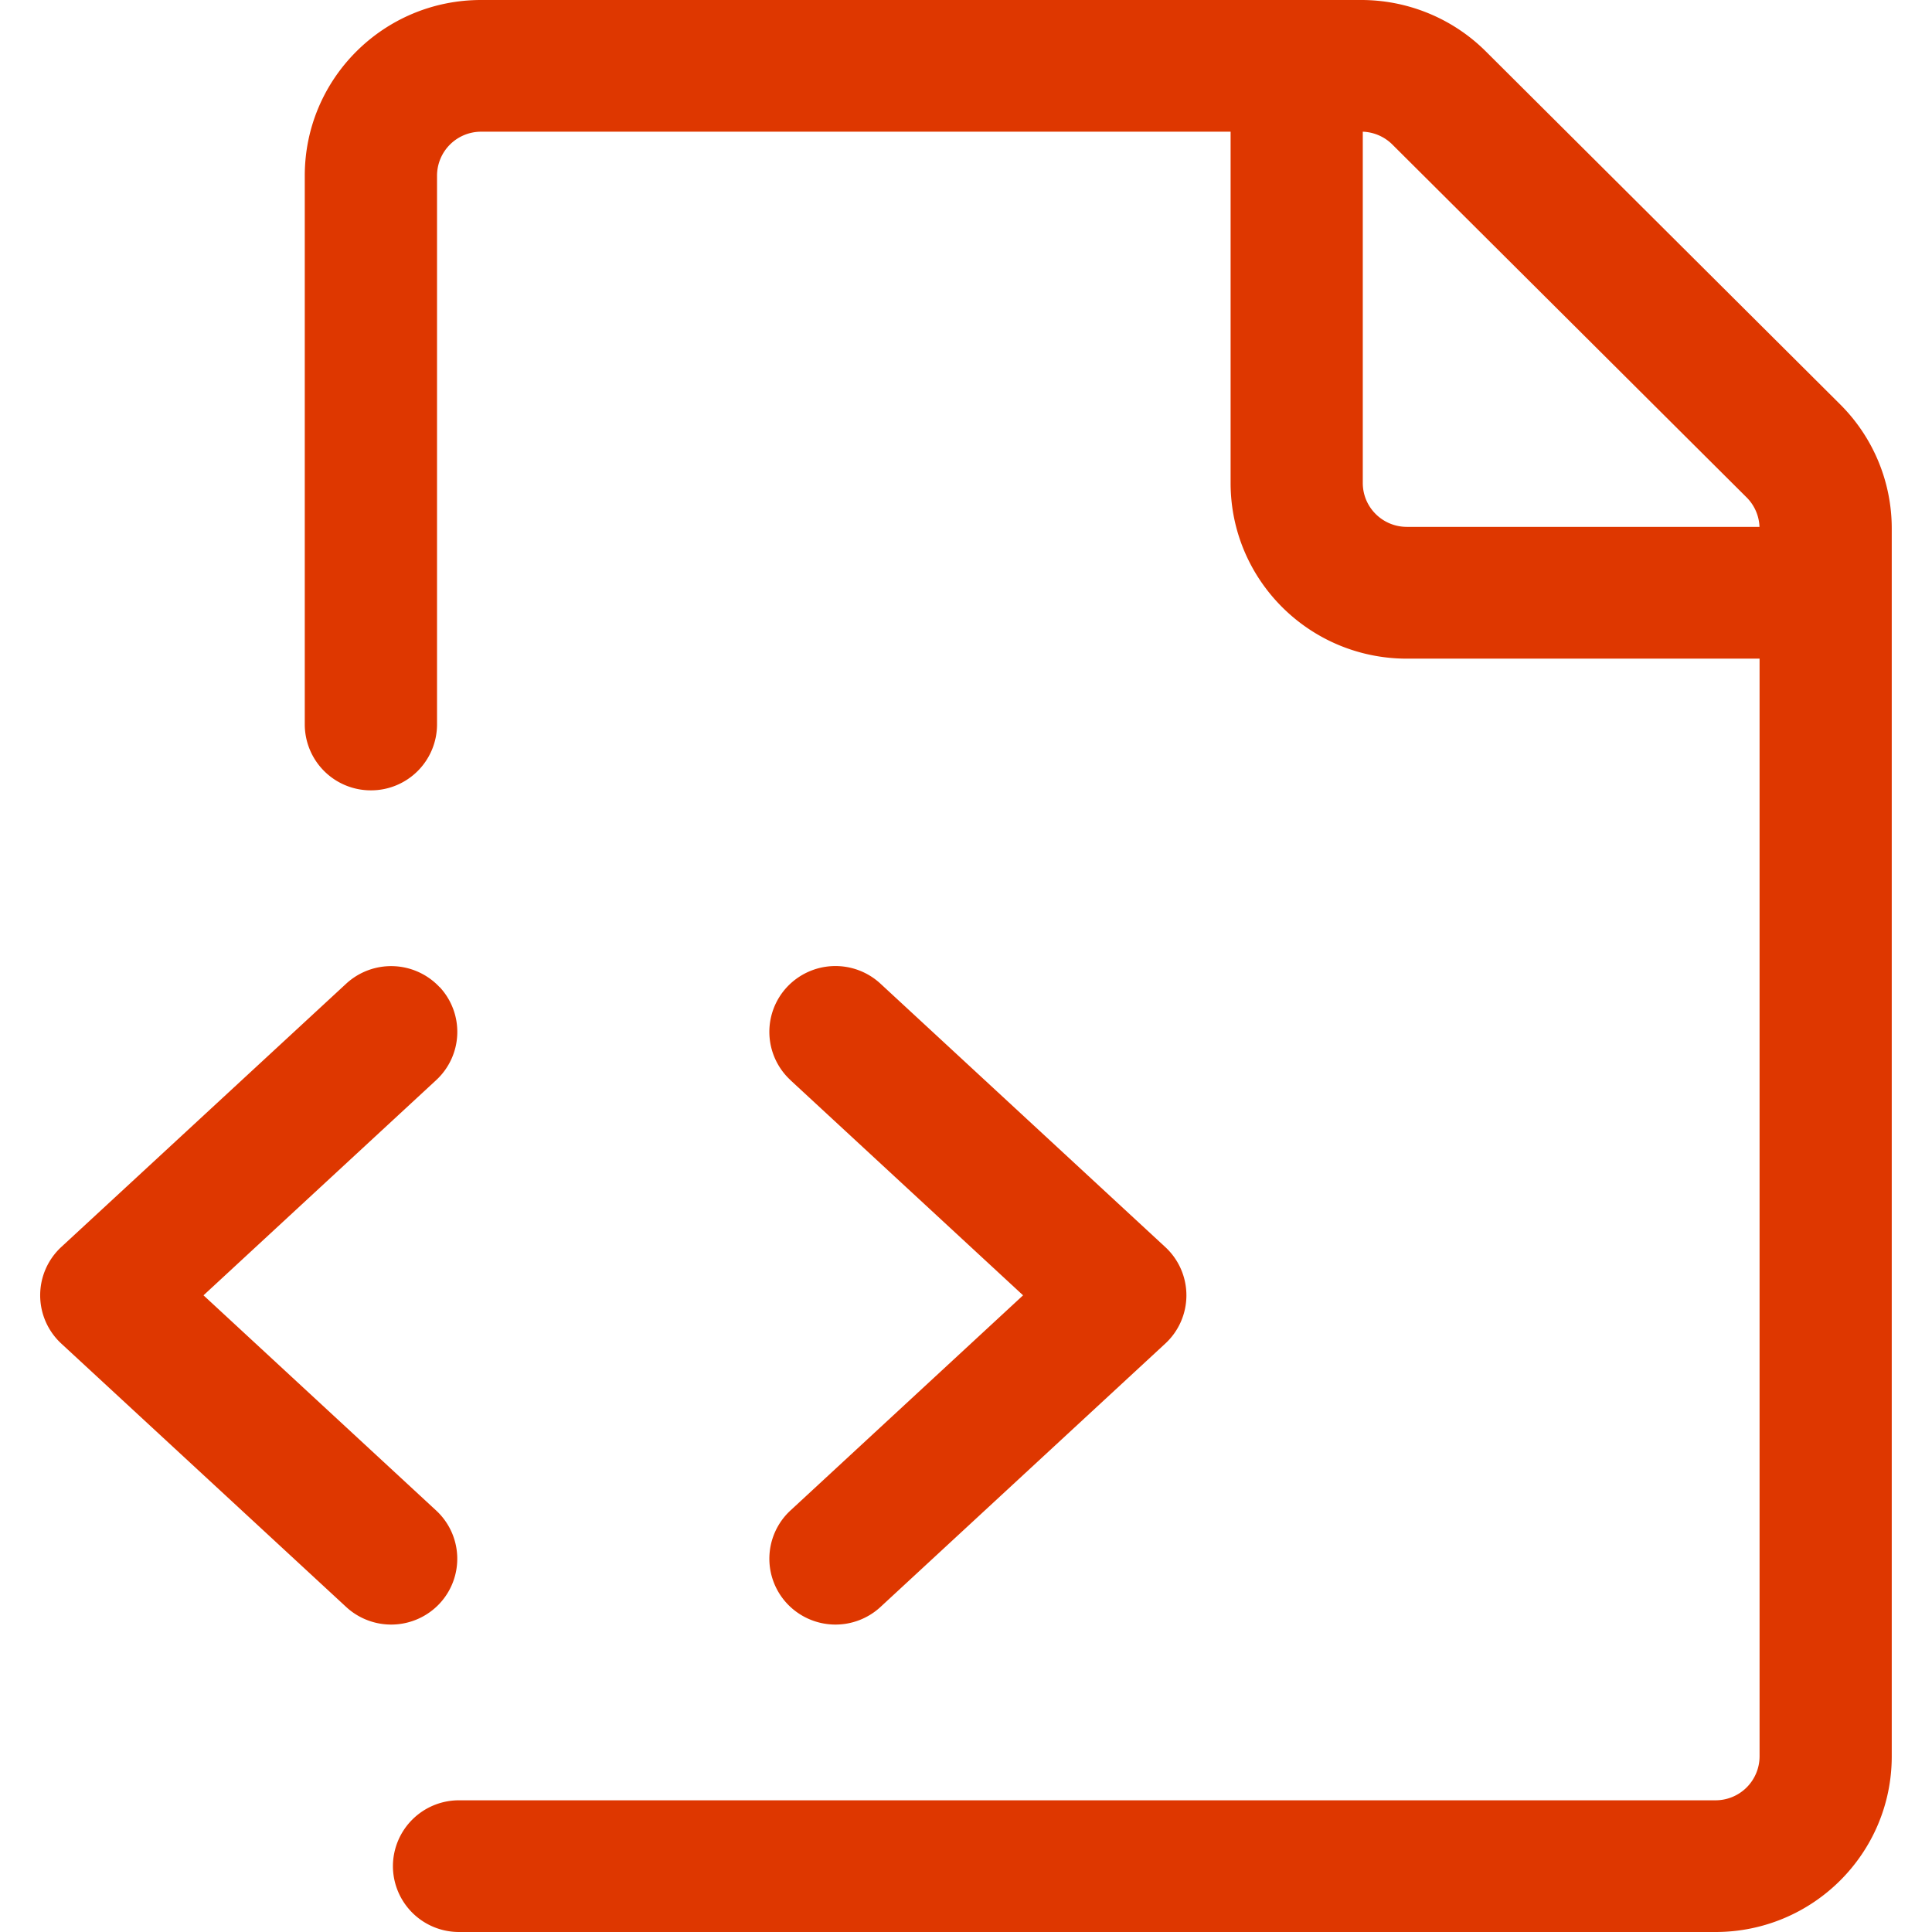 <svg width="24" height="24" fill="none" xmlns="http://www.w3.org/2000/svg"><path fill-rule="evenodd" clip-rule="evenodd" d="M3.786 2.182C3.786.977 4.766 0 5.976 0H16.91c.58 0 1.138.23 1.548.639l4.4 4.383c.412.41.642.964.642 1.543v15.253c0 1.205-.98 2.182-2.19 2.182H5.703a.82.82 0 01-.822-.818.82.82 0 01.822-.818H21.31a.547.547 0 00.548-.546V8.182h-4.381c-1.21 0-2.19-.977-2.19-2.182V1.636h-9.31a.547.547 0 00-.548.546V9a.82.82 0 01-.821.818A.82.82 0 013.786 9V2.182zm13.143-.545V6c0 .301.245.545.548.545h4.38a.545.545 0 00-.16-.366l-4.4-4.383a.549.549 0 00-.368-.16z" fill="#DE3700"/><path d="M5.461 12.261a.816.816 0 01-.043 1.157l-2.89 2.673 2.89 2.673a.816.816 0 01.043 1.156.824.824 0 01-1.16.043L.761 16.69a.817.817 0 010-1.199L4.3 12.22a.824.824 0 011.161.043zm4.359 1.157a.816.816 0 01-.044-1.156.824.824 0 011.161-.043l3.538 3.272a.816.816 0 010 1.2l-3.538 3.272a.824.824 0 01-1.16-.043.816.816 0 01.042-1.156l2.89-2.673-2.89-2.673z" fill="#DE3700"/></svg>